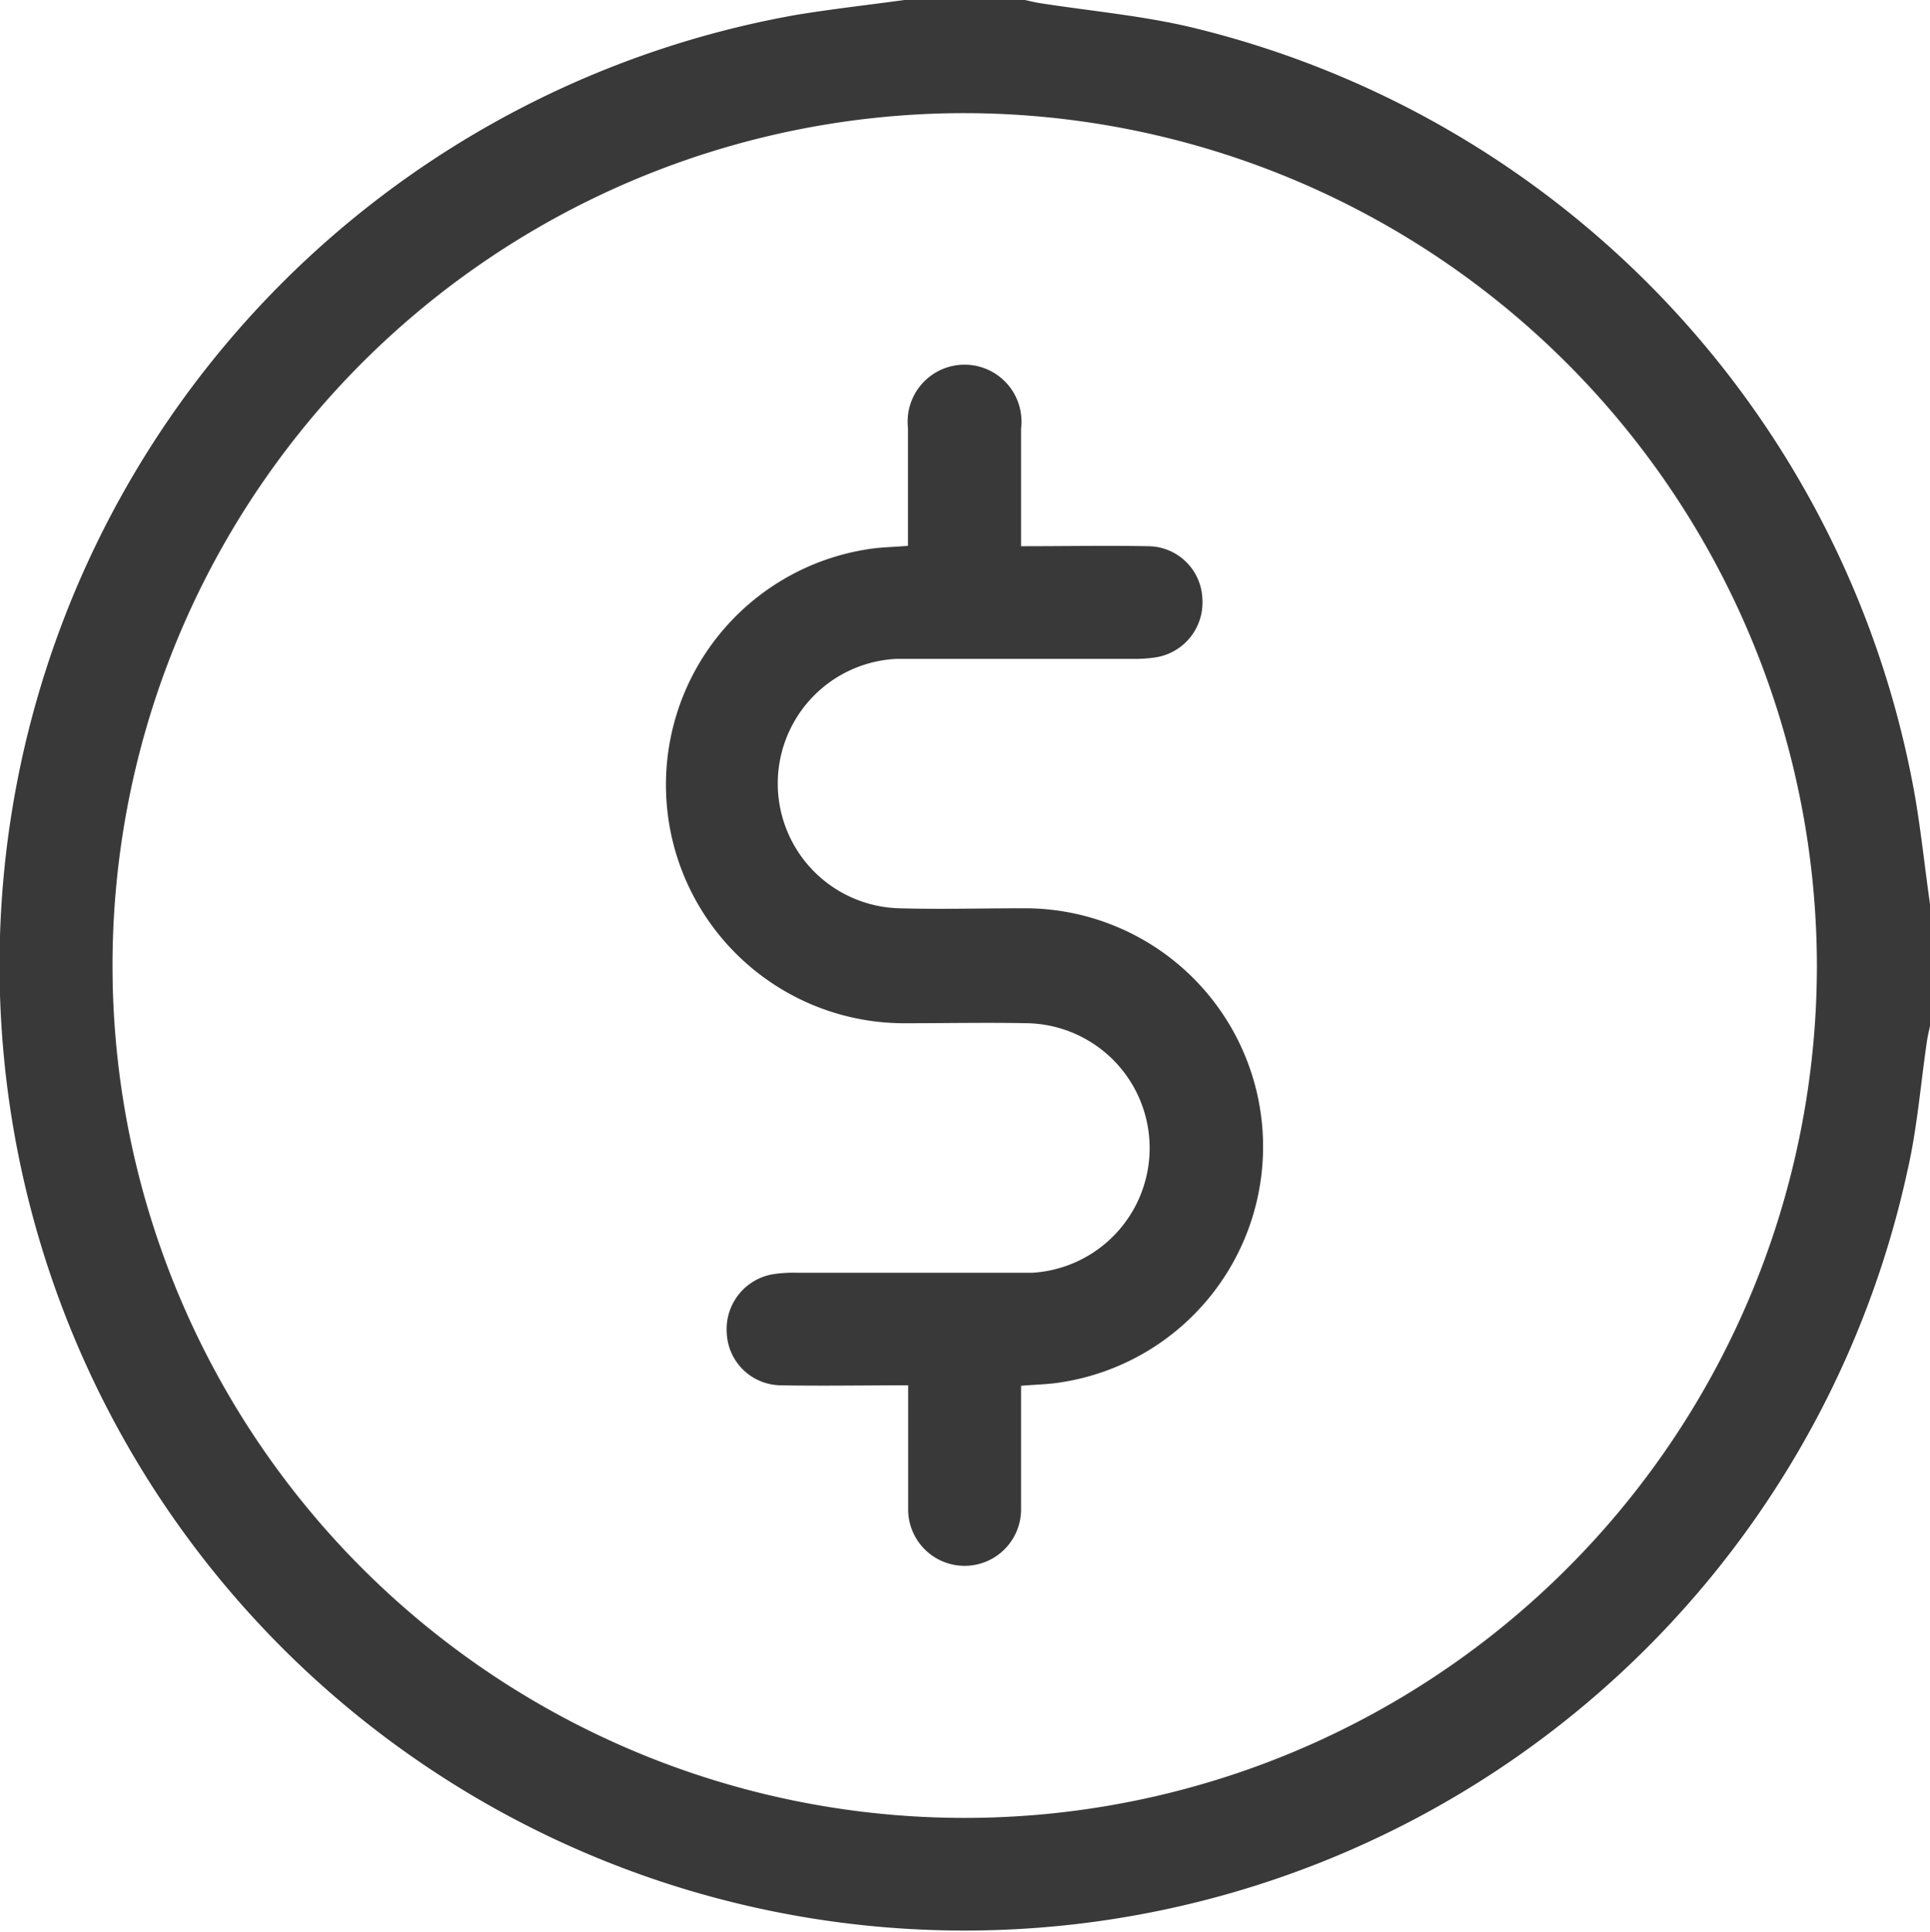 <svg id="Grupo_9363" data-name="Grupo 9363" xmlns="http://www.w3.org/2000/svg" xmlns:xlink="http://www.w3.org/1999/xlink" width="20" height="20.016" viewBox="0 0 20 20.016">
  <defs>
    <clipPath id="clip-path">
      <rect id="Rectángulo_2513" data-name="Rectángulo 2513" width="20" height="20.016" fill="#393939"/>
    </clipPath>
  </defs>
  <g id="Grupo_9359" data-name="Grupo 9359" clip-path="url(#clip-path)">
    <path id="Trazado_4322" data-name="Trazado 4322" d="M9.372,0h1.25c.05.011.1.024.151.032.513.08,1.034.127,1.539.243a9.985,9.985,0,0,1,7.537,8c.061.365.1.733.152,1.1v1.25c-.012.057-.026.113-.034.171-.065.444-.1.893-.2,1.33A10,10,0,1,1,8.253.154C8.624.093,9,.051,9.372,0M10,1.172a8.831,8.831,0,1,0,8.828,8.839A8.846,8.846,0,0,0,10,1.172" transform="translate(0)" fill="#393939"/>
    <path id="Trazado_4323" data-name="Trazado 4323" d="M178.811,106.793c-.455,0-.89.008-1.324,0a.566.566,0,0,1-.555-.548.576.576,0,0,1,.494-.605,1.436,1.436,0,0,1,.233-.013h2.208c.078,0,.156,0,.234,0a1.294,1.294,0,0,0-.045-2.585c-.423-.009-.847,0-1.27,0a2.47,2.47,0,0,1-.391-4.911c.127-.021.258-.022.415-.035v-.523c0-.234,0-.469,0-.7a.59.59,0,1,1,1.172.009c0,.339,0,.677,0,1.016V98.1c.455,0,.89-.008,1.324,0a.566.566,0,0,1,.555.548.575.575,0,0,1-.494.605,1.423,1.423,0,0,1-.233.014h-2.208c-.078,0-.156,0-.234,0a1.293,1.293,0,0,0,.025,2.584c.429.012.86,0,1.289,0a2.47,2.47,0,0,1,.391,4.911c-.127.021-.258.023-.415.036,0,.216,0,.428,0,.64s0,.43,0,.645a.585.585,0,1,1-1.17-.009c0-.358,0-.716,0-1.075v-.213" transform="translate(-169.401 -92.441)" fill="#393939"/>
  </g>
</svg>

